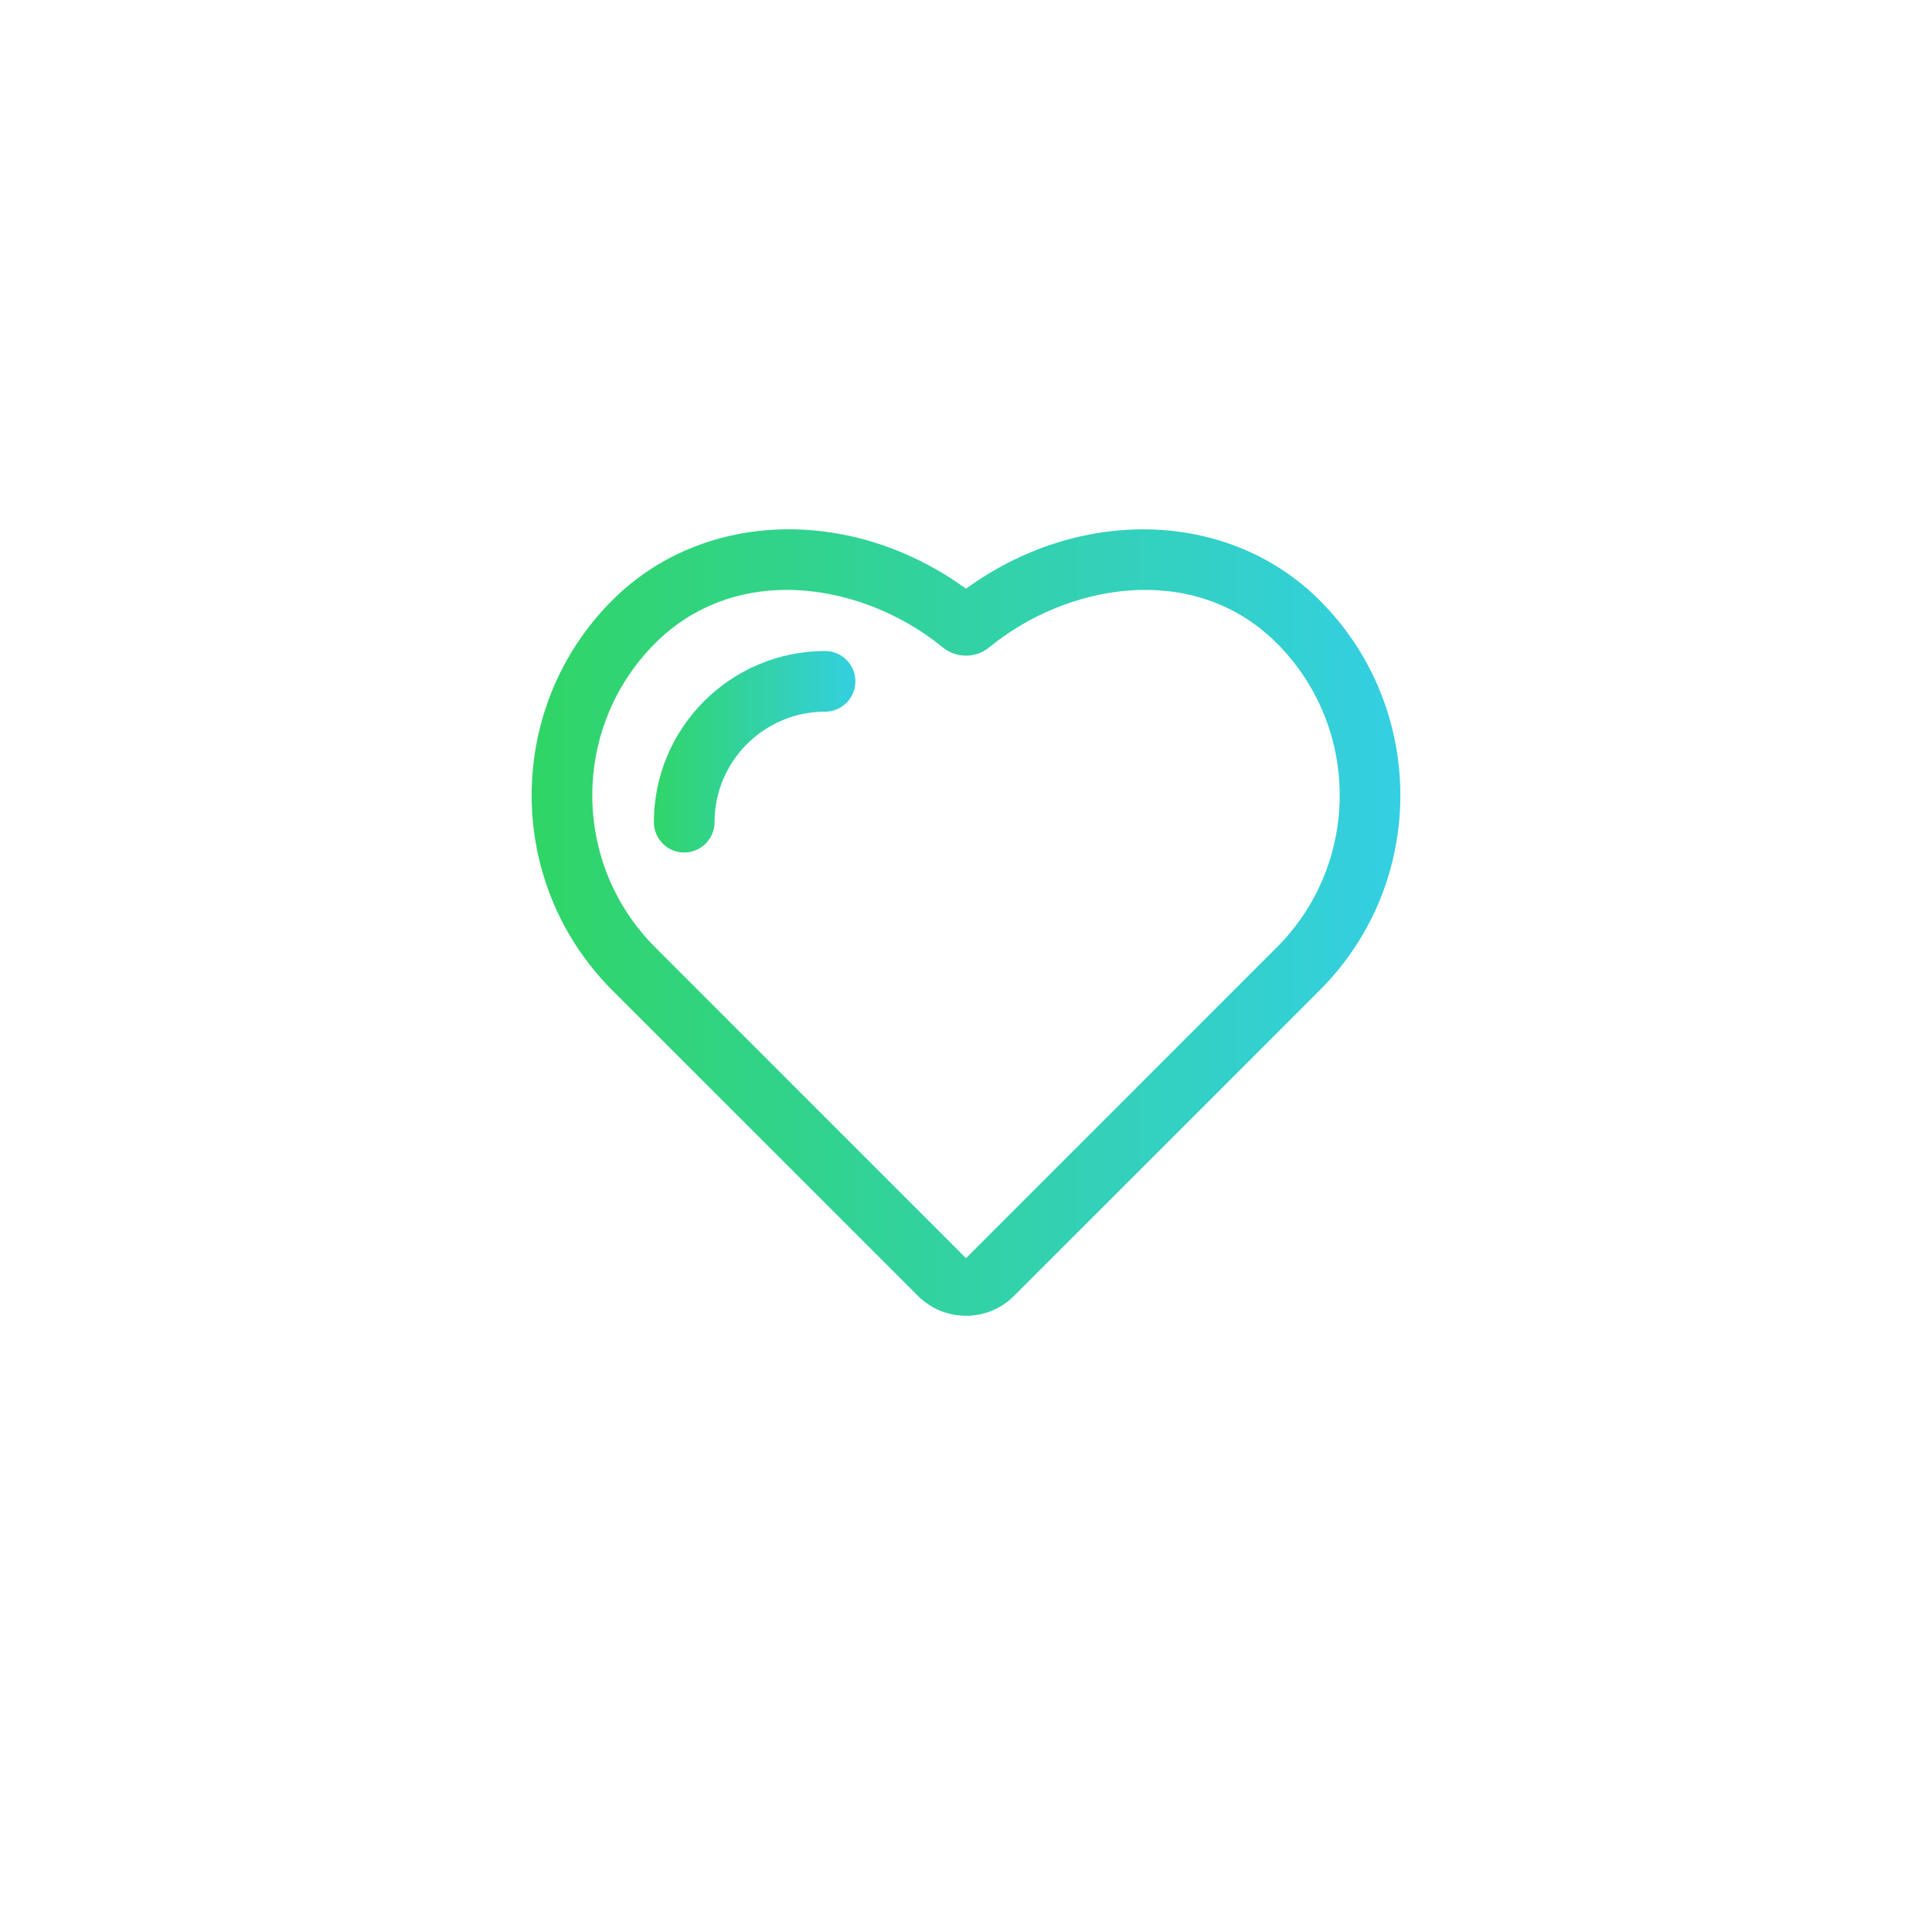 <svg width="134" height="133" viewBox="0 0 134 133" fill="none" xmlns="http://www.w3.org/2000/svg">
<g filter="url(#filter0_d_3040_3195)">
<rect x="9.5" y="7" width="115" height="115" rx="30" fill="white"/>
</g>
<path d="M91.89 41.298C85.505 34.906 75.06 34.551 67 40.224C58.934 34.544 48.495 34.906 42.11 41.291C34.461 48.94 34.461 61.389 42.11 69.045L63.315 90.25C64.3 91.234 65.606 91.774 67 91.774C68.394 91.774 69.7 91.234 70.685 90.25L91.89 69.045C99.539 61.395 99.539 48.947 91.89 41.298ZM88.205 65.36L67 86.572L45.795 65.36C40.176 59.741 40.176 50.595 45.795 44.975C48.297 42.474 51.421 41.421 54.565 41.421C58.366 41.421 62.208 42.952 65.065 45.29C66.186 46.213 67.814 46.213 68.935 45.29C74.15 41.011 82.675 39.445 88.205 44.975C93.824 50.601 93.824 59.741 88.205 65.36Z" fill="url(#paint0_linear_3040_3195)" stroke="white"/>
<path d="M57.225 44.661C50.402 44.661 44.852 50.212 44.852 57.034C44.852 58.47 46.02 59.639 47.456 59.639C48.892 59.639 50.06 58.47 50.06 57.034C50.06 53.083 53.273 49.87 57.225 49.87C58.66 49.87 59.829 48.701 59.829 47.266C59.829 45.83 58.667 44.661 57.225 44.661Z" fill="url(#paint1_linear_3040_3195)" stroke="white"/>
<defs>
<filter id="filter0_d_3040_3195" x="0.7" y="0.2" width="132.6" height="132.6" filterUnits="userSpaceOnUse" color-interpolation-filters="sRGB">
<feFlood flood-opacity="0" result="BackgroundImageFix"/>
<feColorMatrix in="SourceAlpha" type="matrix" values="0 0 0 0 0 0 0 0 0 0 0 0 0 0 0 0 0 0 127 0" result="hardAlpha"/>
<feOffset dy="2"/>
<feGaussianBlur stdDeviation="4.4"/>
<feComposite in2="hardAlpha" operator="out"/>
<feColorMatrix type="matrix" values="0 0 0 0 0 0 0 0 0 0.572 0 0 0 0 0.219 0 0 0 0.36 0"/>
<feBlend mode="normal" in2="BackgroundImageFix" result="effect1_dropShadow_3040_3195"/>
<feBlend mode="normal" in="SourceGraphic" in2="effect1_dropShadow_3040_3195" result="shape"/>
</filter>
<linearGradient id="paint0_linear_3040_3195" x1="36.373" y1="63.996" x2="97.627" y2="63.996" gradientUnits="userSpaceOnUse">
<stop stop-color="#30D565"/>
<stop offset="1" stop-color="#34CFE4"/>
</linearGradient>
<linearGradient id="paint1_linear_3040_3195" x1="44.852" y1="52.15" x2="59.829" y2="52.15" gradientUnits="userSpaceOnUse">
<stop stop-color="#30D565"/>
<stop offset="1" stop-color="#34CFE4"/>
</linearGradient>
</defs>
</svg>

